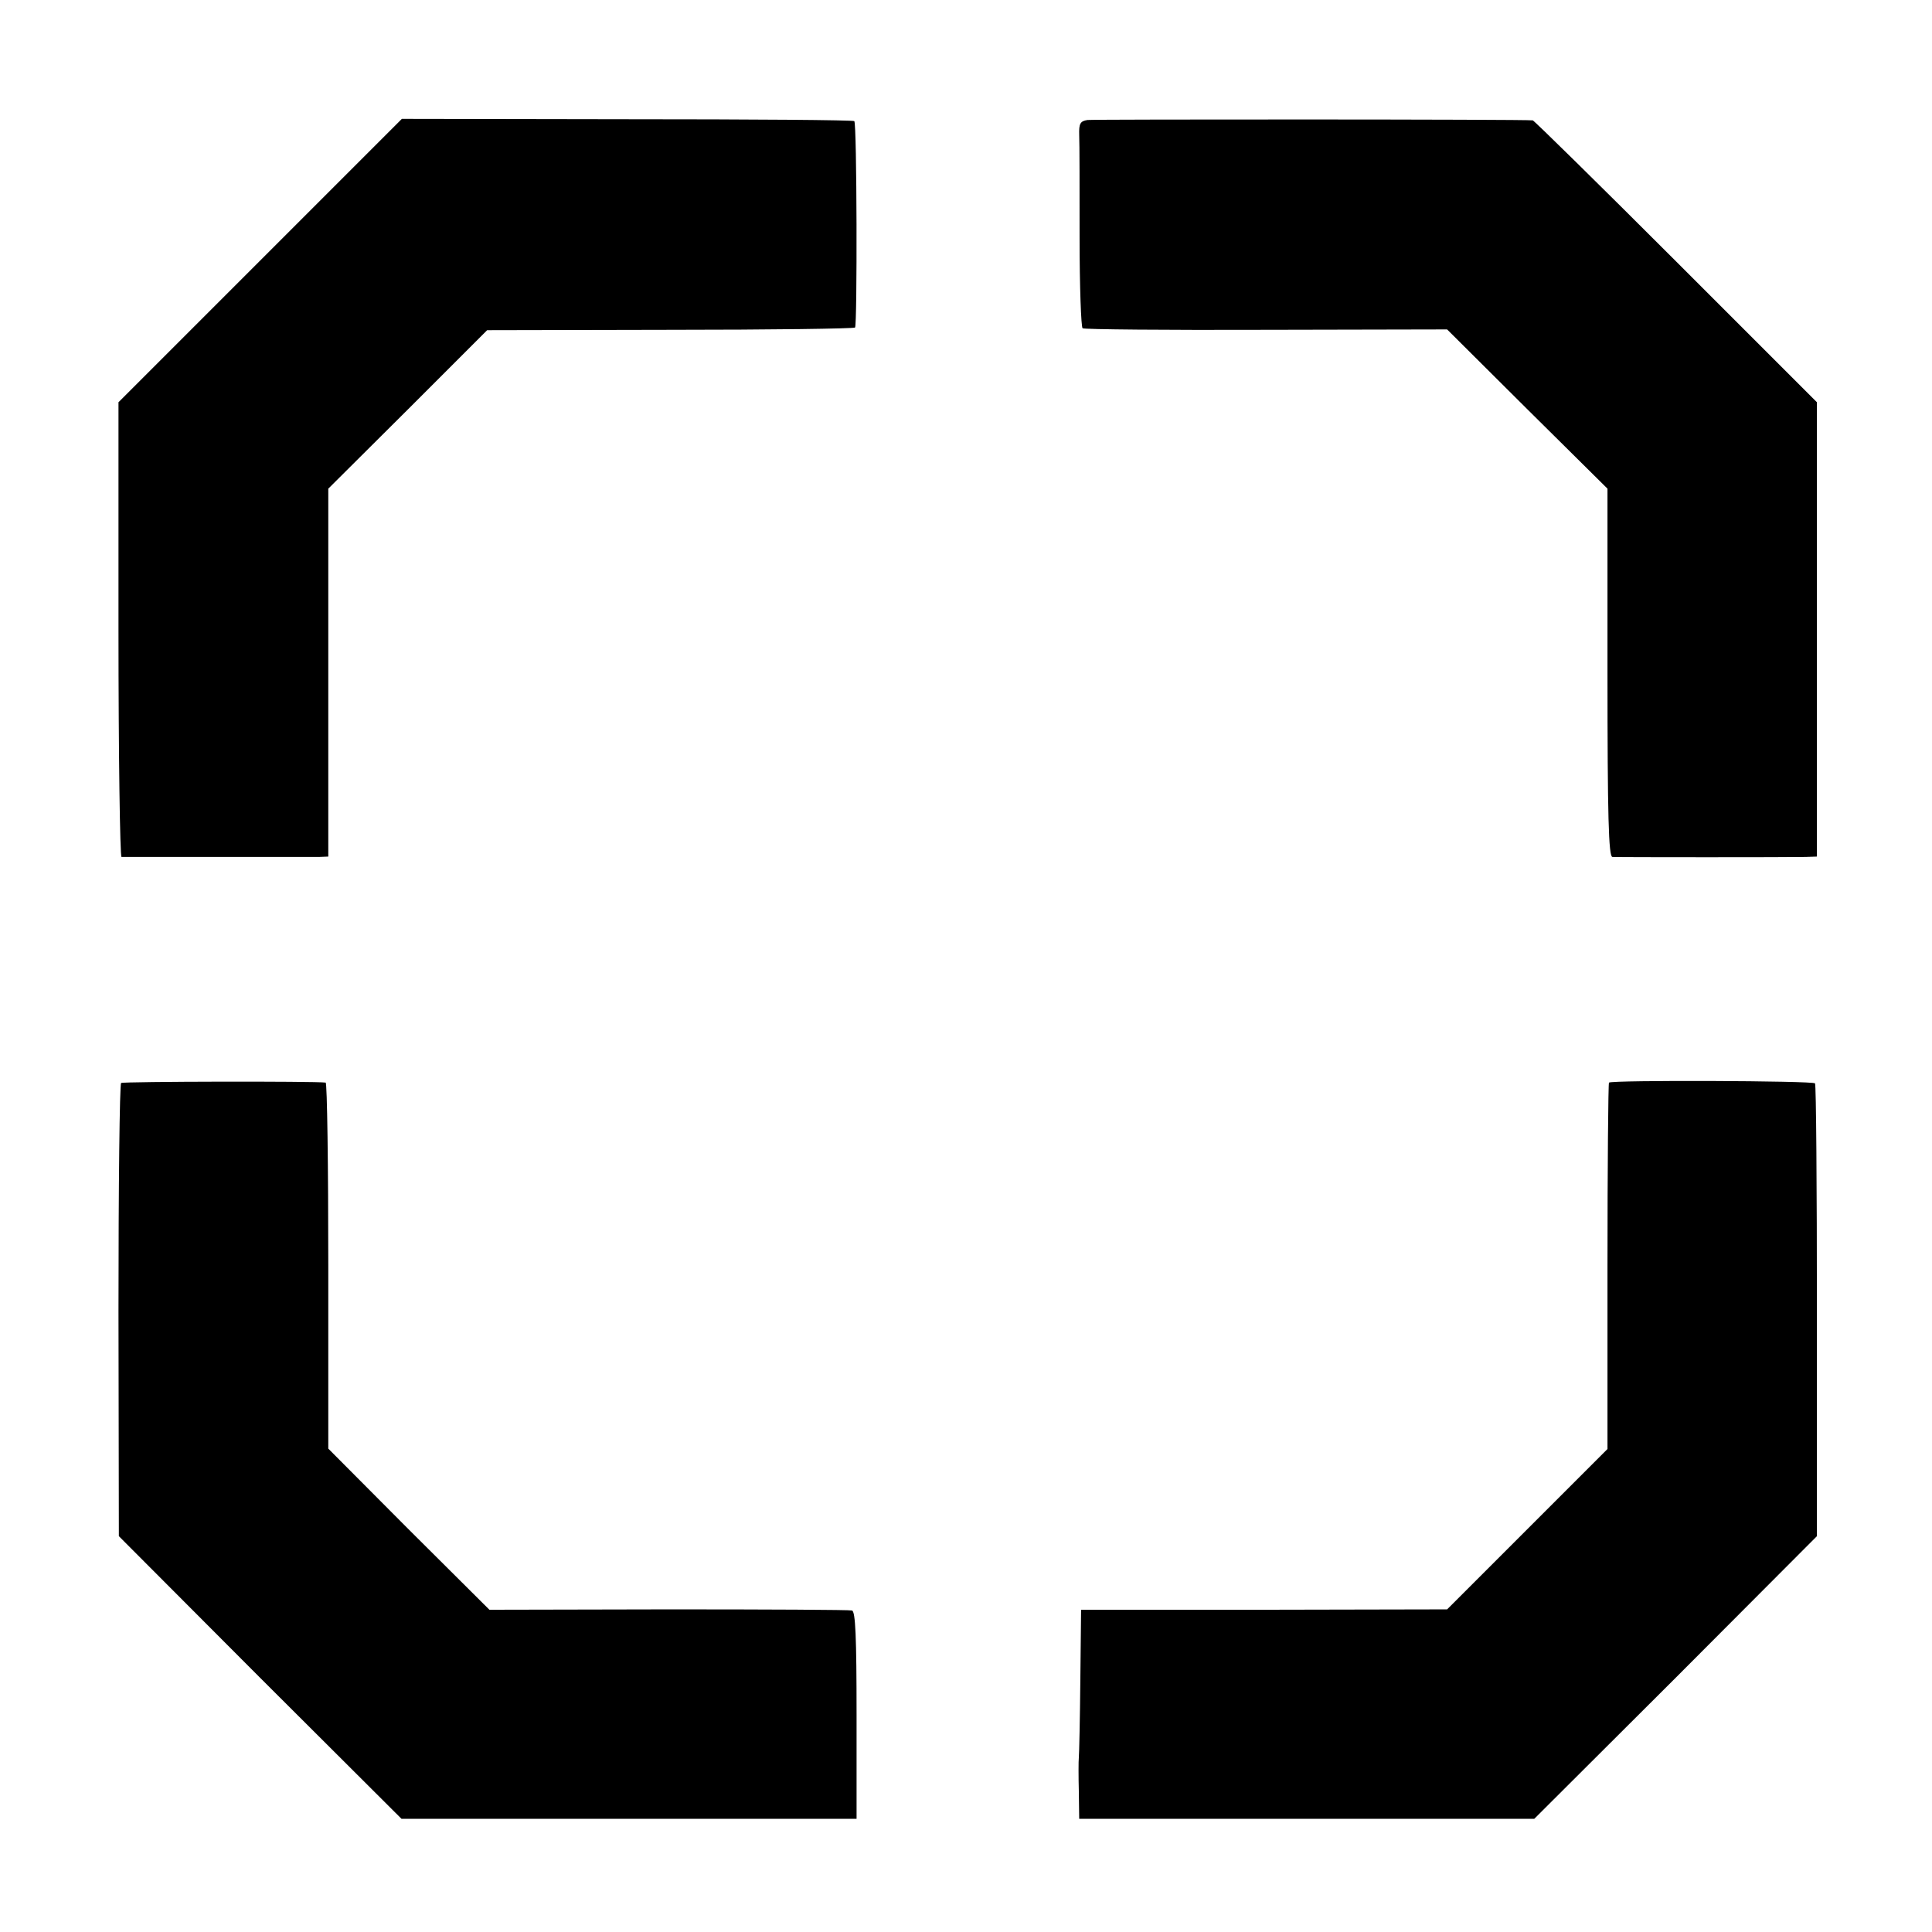 <?xml version="1.0" standalone="no"?>
<!DOCTYPE svg PUBLIC "-//W3C//DTD SVG 20010904//EN"
 "http://www.w3.org/TR/2001/REC-SVG-20010904/DTD/svg10.dtd">
<svg version="1.0" xmlns="http://www.w3.org/2000/svg"
 width="512pt" height="512pt" viewBox="0 0 512 512"
 preserveAspectRatio="xMidYMid meet">
<g transform="translate(0,512) scale(0.1,-0.1)"
fill="#000000" stroke="none">
<path d="M690 4430 l-376 -376 0 -602 c0 -331 4 -602 8 -603 4 0 118 0 253 0
135 0 256 0 270 0 l25 1 0 488 0 487 211 210 210 210 484 1 c267 0 487 3 491
6 6 7 5 540 -2 547 -2 3 -273 5 -602 5 l-597 1 -375 -375z"/>
<path d="M2882 4802 c-19 -3 -23 -9 -22 -40 1 -20 1 -143 1 -272 0 -129 4
-237 8 -240 5 -3 224 -5 488 -4 l478 1 212 -211 213 -211 0 -487 c0 -383 3
-488 13 -489 19 -1 478 -1 512 0 l30 1 0 602 0 602 -373 373 c-205 205 -376
373 -380 374 -21 3 -1161 3 -1180 1z"/>
<path d="M321 2250 c-4 -3 -7 -274 -7 -603 l1 -598 374 -375 375 -374 603 0
603 0 0 274 c0 210 -3 275 -12 278 -7 2 -226 3 -487 3 l-474 -1 -214 213 -213
214 0 484 c0 267 -3 486 -7 486 -26 4 -536 3 -542 -1z"/>
<path d="M4264 2251 c-2 -2 -4 -222 -4 -487 l0 -484 -212 -212 -213 -213 -485
-1 -485 0 -2 -187 c-1 -103 -3 -195 -4 -205 -1 -9 -1 -50 0 -89 l1 -73 603 0
603 0 375 374 374 375 0 596 c0 328 -2 600 -5 604 -5 7 -538 9 -546 2z"/>
</g>
</svg>
